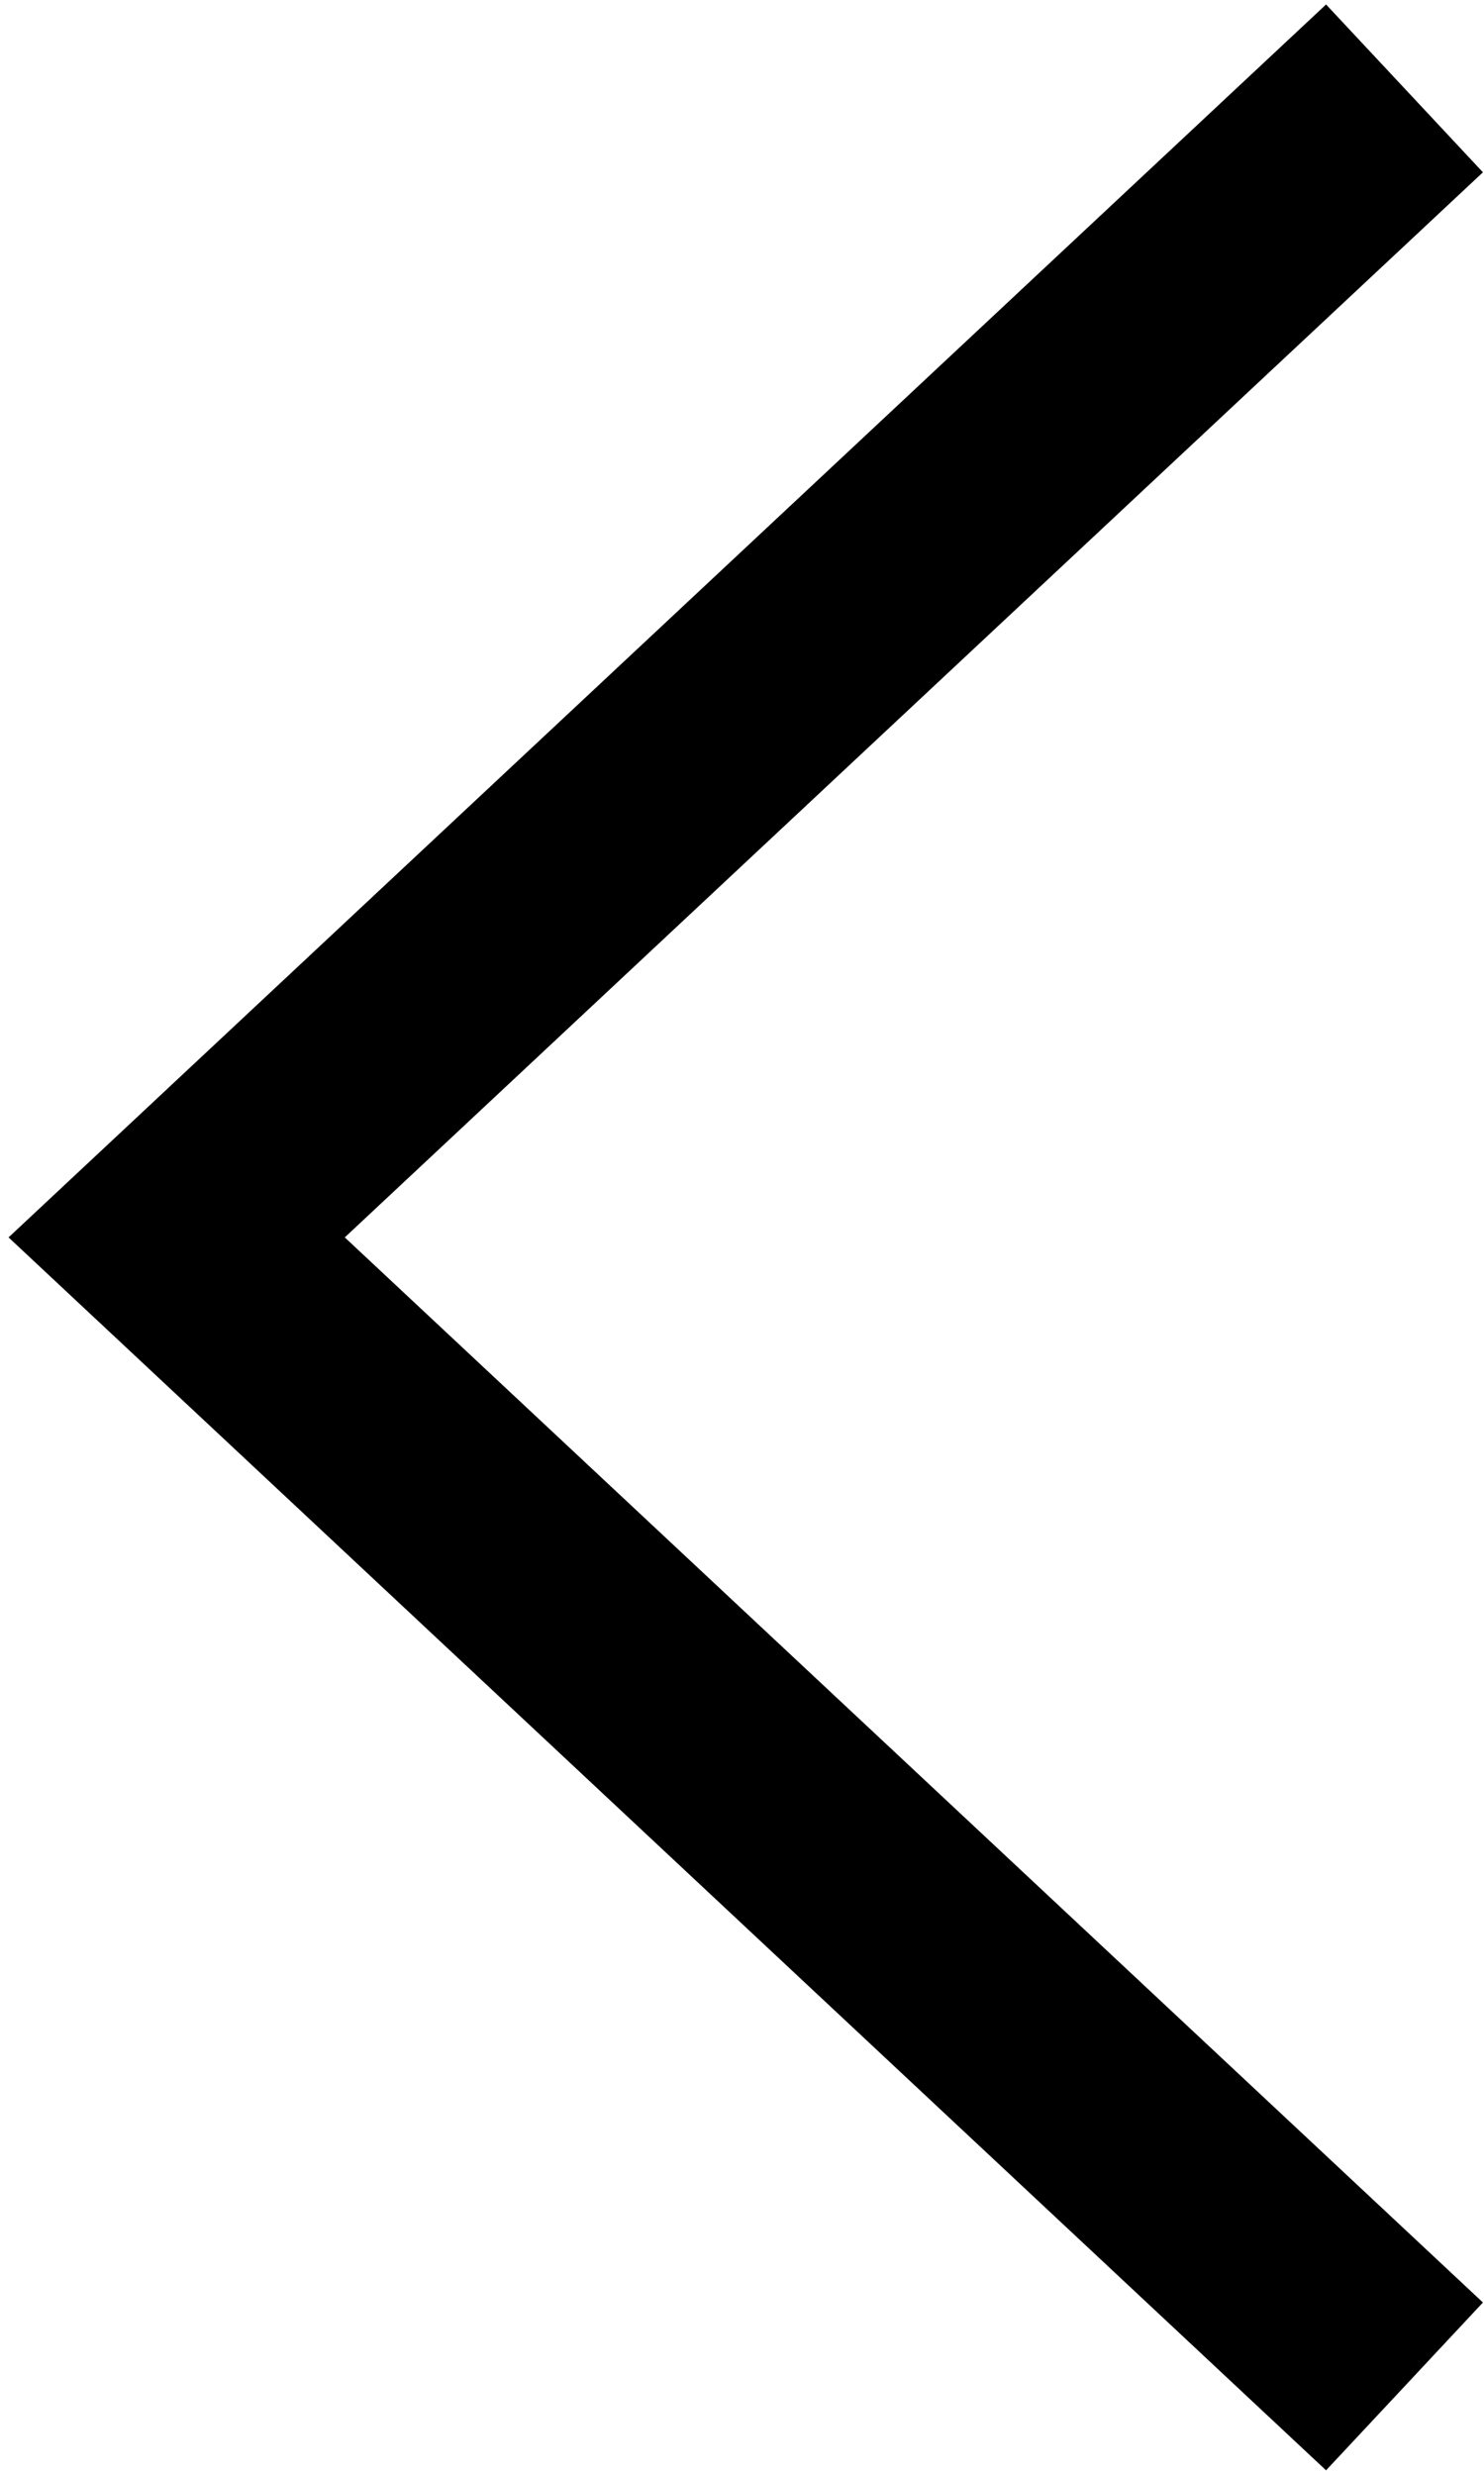 <?xml version="1.0" encoding="UTF-8"?> <svg xmlns="http://www.w3.org/2000/svg" width="84" height="140" viewBox="0 0 84 140" fill="none"><path d="M79.5 5L10 70L79.5 135" stroke="black" stroke-width="13"></path></svg> 